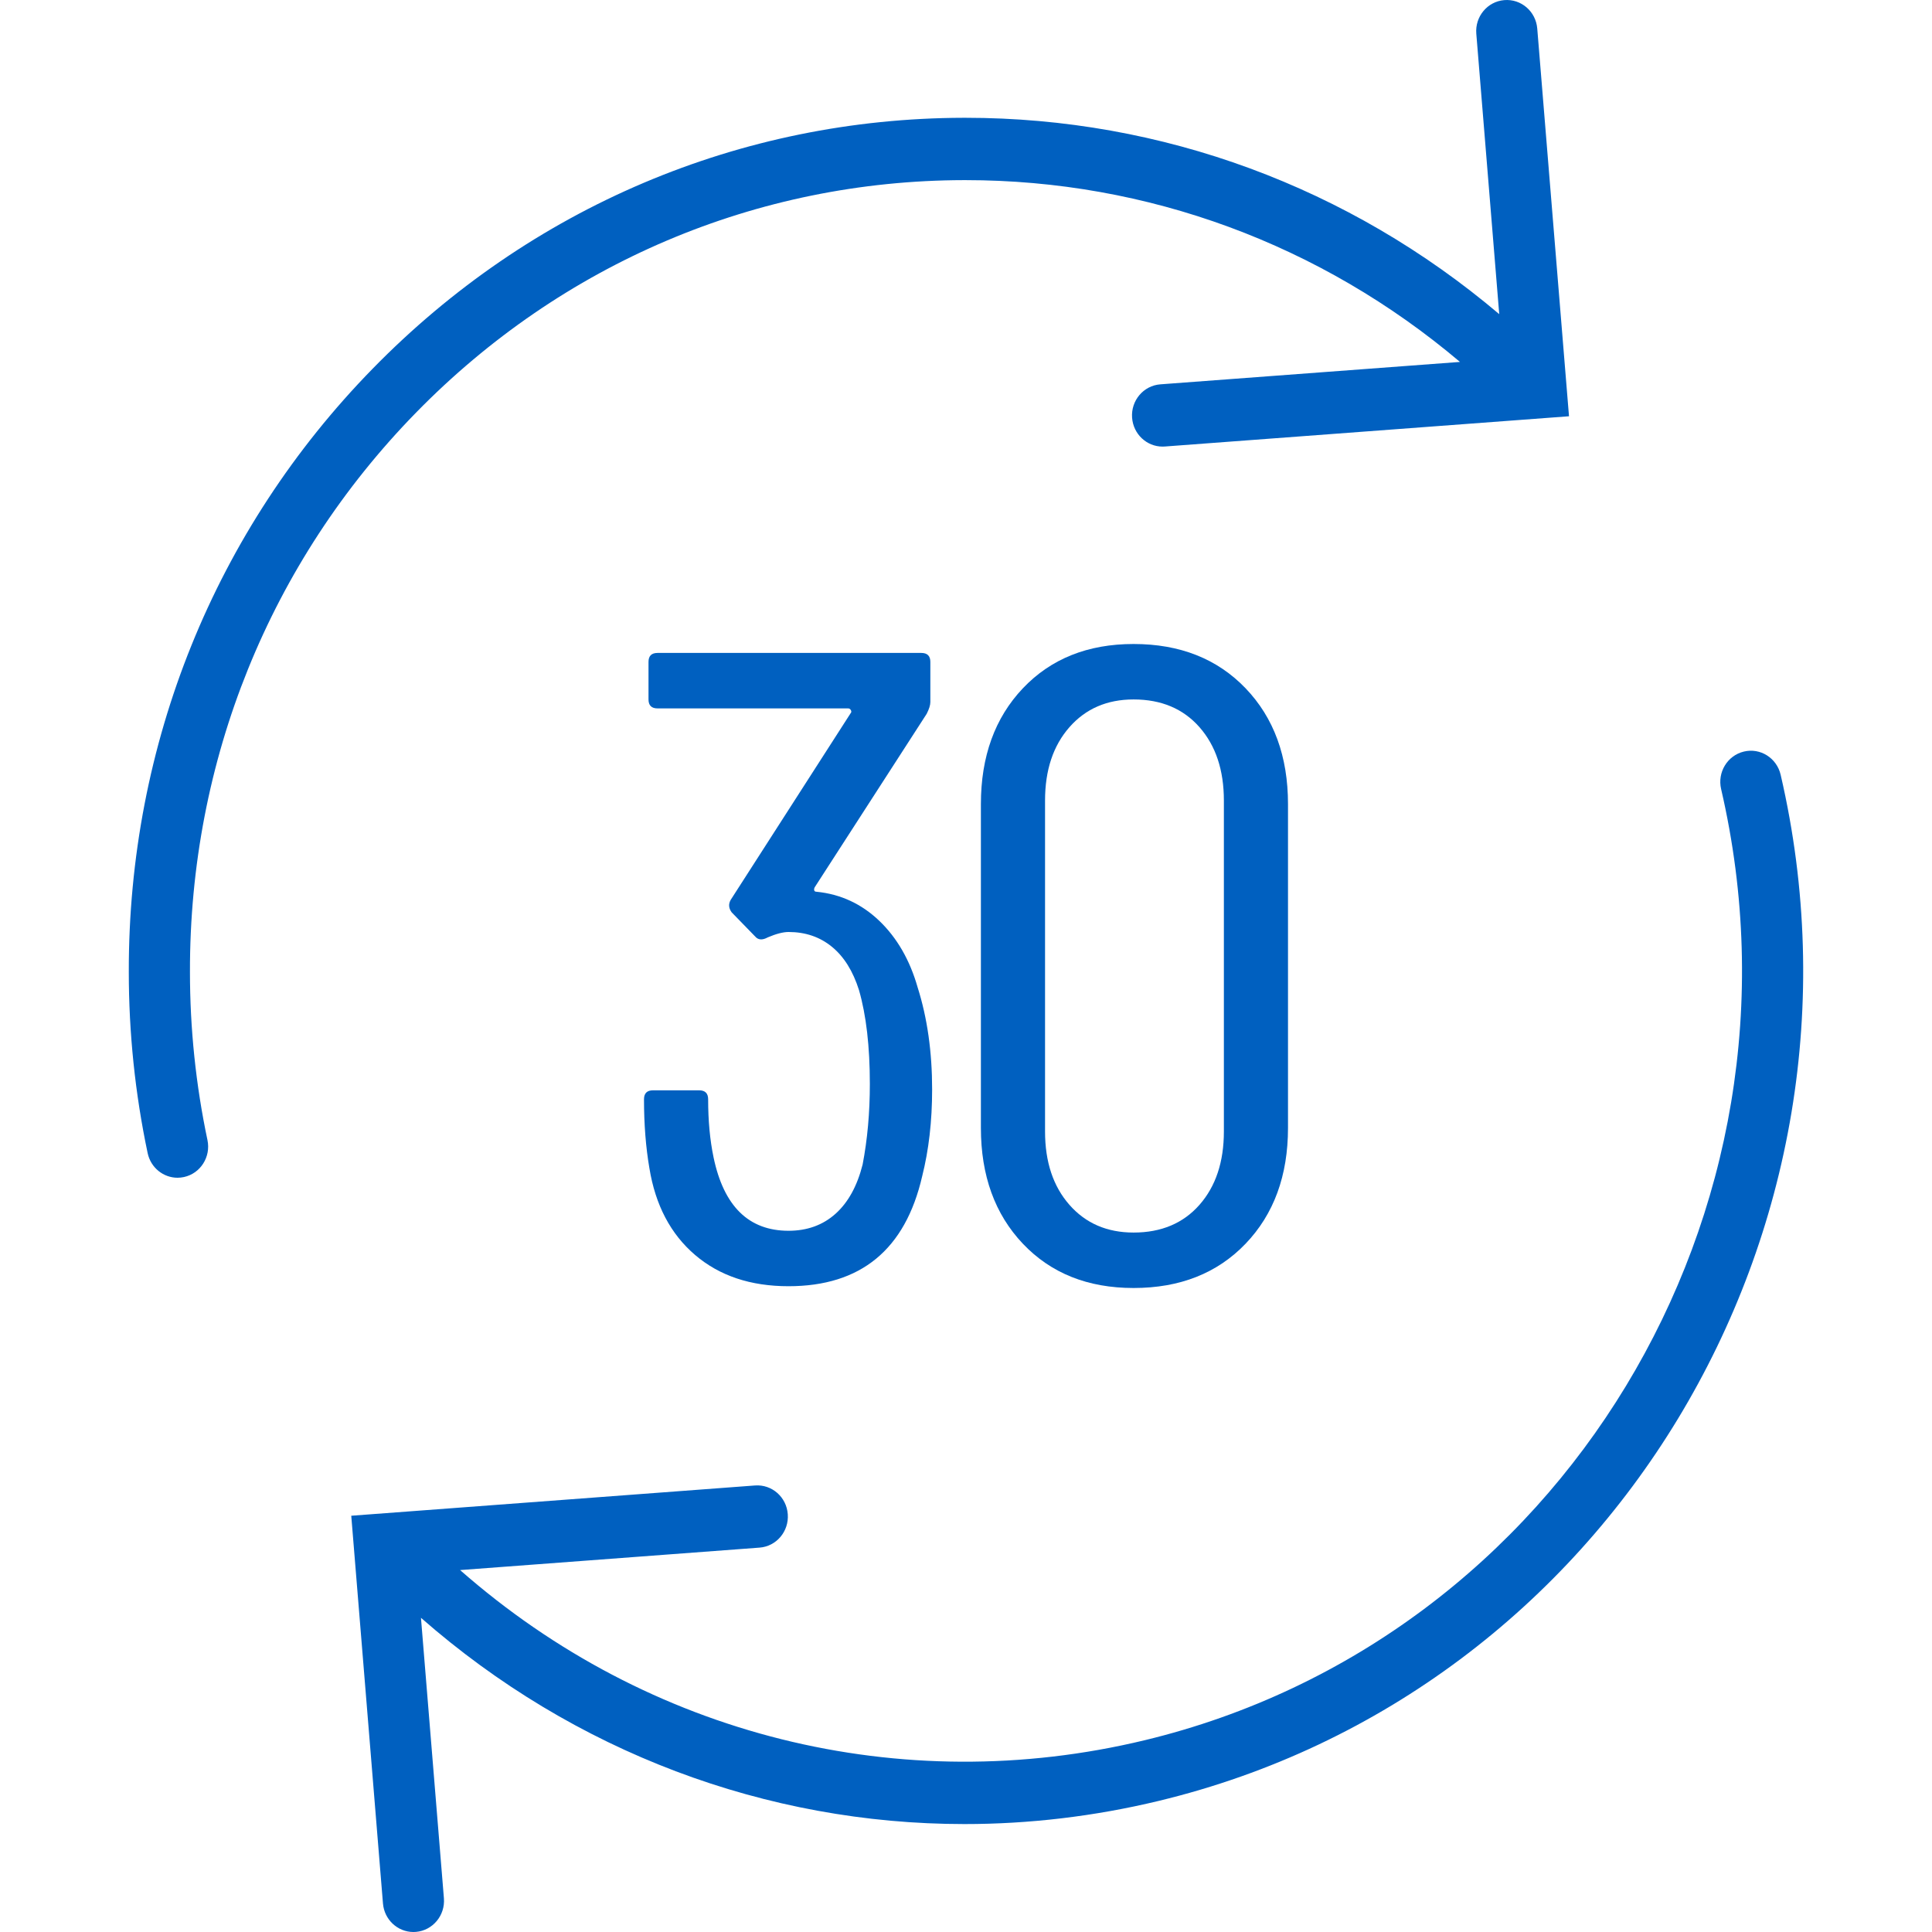 <?xml version="1.0" encoding="utf-8"?>
<!-- Generator: Adobe Illustrator 21.0.0, SVG Export Plug-In . SVG Version: 6.00 Build 0)  -->
<svg version="1.1" xmlns="http://www.w3.org/2000/svg" xmlns:xlink="http://www.w3.org/1999/xlink" x="0px" y="0px" width="90px"
	 height="90px" viewBox="0 0 90 90" style="enable-background:new 0 0 90 90;" xml:space="preserve">
<style type="text/css">
	.st0{enable-background:new    ;}
	.st1{fill-rule:evenodd;clip-rule:evenodd;fill:#0060C0;}
	.st2{fill:#0060C0;}
</style>
<g id="Shape_12_1_" class="st0">
	<g id="Shape_12">
		<path class="st1" d="M82.949,36.089c-0.182-0.78-0.95-1.264-1.714-1.078
			c-0.766,0.184-1.24,0.966-1.059,1.746c4.585,19.761-7.462,39.637-26.854,44.31
			C41.953,83.805,30.197,80.843,21.433,73.14l13.949-1.046c0.785-0.058,1.374-0.754,1.316-1.554
			c-0.057-0.799-0.736-1.399-1.525-1.341L16.363,70.609l1.477,18.06C17.901,89.426,18.524,90,19.257,90
			c0.04,0,0.08-0.001,0.12-0.005c0.784-0.067,1.367-0.768,1.302-1.567l-1.069-13.064
			c7.13,6.253,16.087,9.608,25.319,9.608c3.005,0,6.041-0.355,9.048-1.079
			C74.899,78.851,87.896,57.407,82.949,36.089z M8.849,45.274c-0.02-9.833,3.72-19.084,10.529-26.05
			c6.809-6.965,15.873-10.813,25.522-10.833c0.025,0,0.049,0,0.074,0c8.489,0,16.564,2.993,23.037,8.469
			l-13.958,1.044c-0.785,0.059-1.374,0.755-1.316,1.554c0.055,0.764,0.68,1.346,1.419,1.346
			c0.035,0,0.07-0.001,0.106-0.004l18.828-1.409L71.611,1.331C71.546,0.531,70.859-0.061,70.073,0.005
			c-0.784,0.066-1.367,0.767-1.301,1.566l1.068,13.063c-6.985-5.914-15.701-9.147-24.866-9.147
			c-0.026,0-0.054,0-0.08,0C34.484,5.509,24.706,9.66,17.359,17.176
			C10.013,24.691,5.979,34.672,6,45.275c-0.001,2.832,0.294,5.673,0.878,8.442
			c0.144,0.681,0.735,1.147,1.392,1.147c0.099,0,0.2-0.012,0.301-0.033
			c0.769-0.168,1.259-0.94,1.093-1.724C9.122,50.539,8.848,47.904,8.849,45.274z"/>
	</g>
</g>
<g id="Shape_681_1_" class="st0">
</g>
<g id="_x33_0">
	<g>
		<path class="st2" d="M43.422,50.75c0,1.473-0.155,2.82-0.463,4.042
			c-0.786,3.417-2.861,5.125-6.228,5.125c-1.767,0-3.219-0.486-4.355-1.459
			c-1.136-0.972-1.845-2.319-2.125-4.042C30.084,53.445,30,52.375,30,51.208
			c0-0.277,0.14-0.417,0.421-0.417h2.146c0.28,0,0.421,0.139,0.421,0.417
			c0,1,0.084,1.903,0.253,2.709c0.476,2.278,1.641,3.417,3.492,3.417c0.869,0,1.599-0.264,2.189-0.792
			c0.589-0.528,1.009-1.292,1.262-2.292c0.224-1.166,0.337-2.417,0.337-3.75
			c0-1.75-0.169-3.208-0.505-4.375c-0.281-0.889-0.702-1.563-1.263-2.021
			c-0.561-0.459-1.235-0.688-2.02-0.688c-0.252,0-0.575,0.084-0.967,0.25
			c-0.253,0.139-0.449,0.125-0.589-0.042l-1.094-1.125c-0.141-0.194-0.155-0.389-0.042-0.583
			l5.596-8.709c0.027-0.027,0.027-0.069,0-0.125C39.607,33.028,39.565,33,39.509,33h-8.878
			c-0.28,0-0.421-0.138-0.421-0.417v-1.75c0-0.277,0.14-0.417,0.421-0.417h12.287
			c0.28,0,0.421,0.139,0.421,0.417v1.875c0,0.139-0.057,0.32-0.169,0.542L37.952,41.333
			c-0.028,0.056-0.035,0.104-0.021,0.146c0.013,0.042,0.048,0.062,0.105,0.062
			c1.121,0.111,2.097,0.563,2.924,1.354c0.827,0.792,1.424,1.827,1.788,3.104
			C43.197,47.417,43.422,49,43.422,50.75z"/>
		<path class="st2" d="M47.65,57.938c-1.304-1.375-1.956-3.173-1.956-5.396V37.459
			c0-2.222,0.652-4.021,1.956-5.396C48.955,30.688,50.673,30,52.806,30c2.159,0,3.898,0.688,5.218,2.063
			C59.341,33.437,60,35.237,60,37.459v15.083c0,2.222-0.659,4.021-1.977,5.396
			C56.704,59.313,54.965,60,52.806,60C50.673,60,48.955,59.313,47.65,57.938z M55.877,56.125
			c0.757-0.861,1.136-2,1.136-3.417V37.292c0-1.417-0.379-2.555-1.136-3.417
			c-0.758-0.861-1.781-1.292-3.071-1.292c-1.235,0-2.231,0.431-2.988,1.292
			c-0.757,0.861-1.136,2-1.136,3.417v15.417c0,1.417,0.379,2.556,1.136,3.417
			c0.757,0.861,1.753,1.291,2.988,1.291C54.095,57.417,55.119,56.986,55.877,56.125z"/>
	</g>
</g>
<g id="Shape_8_1_" class="st0">
</g>
<g id="Shape_535_1_" class="st0">
</g>
</svg>
